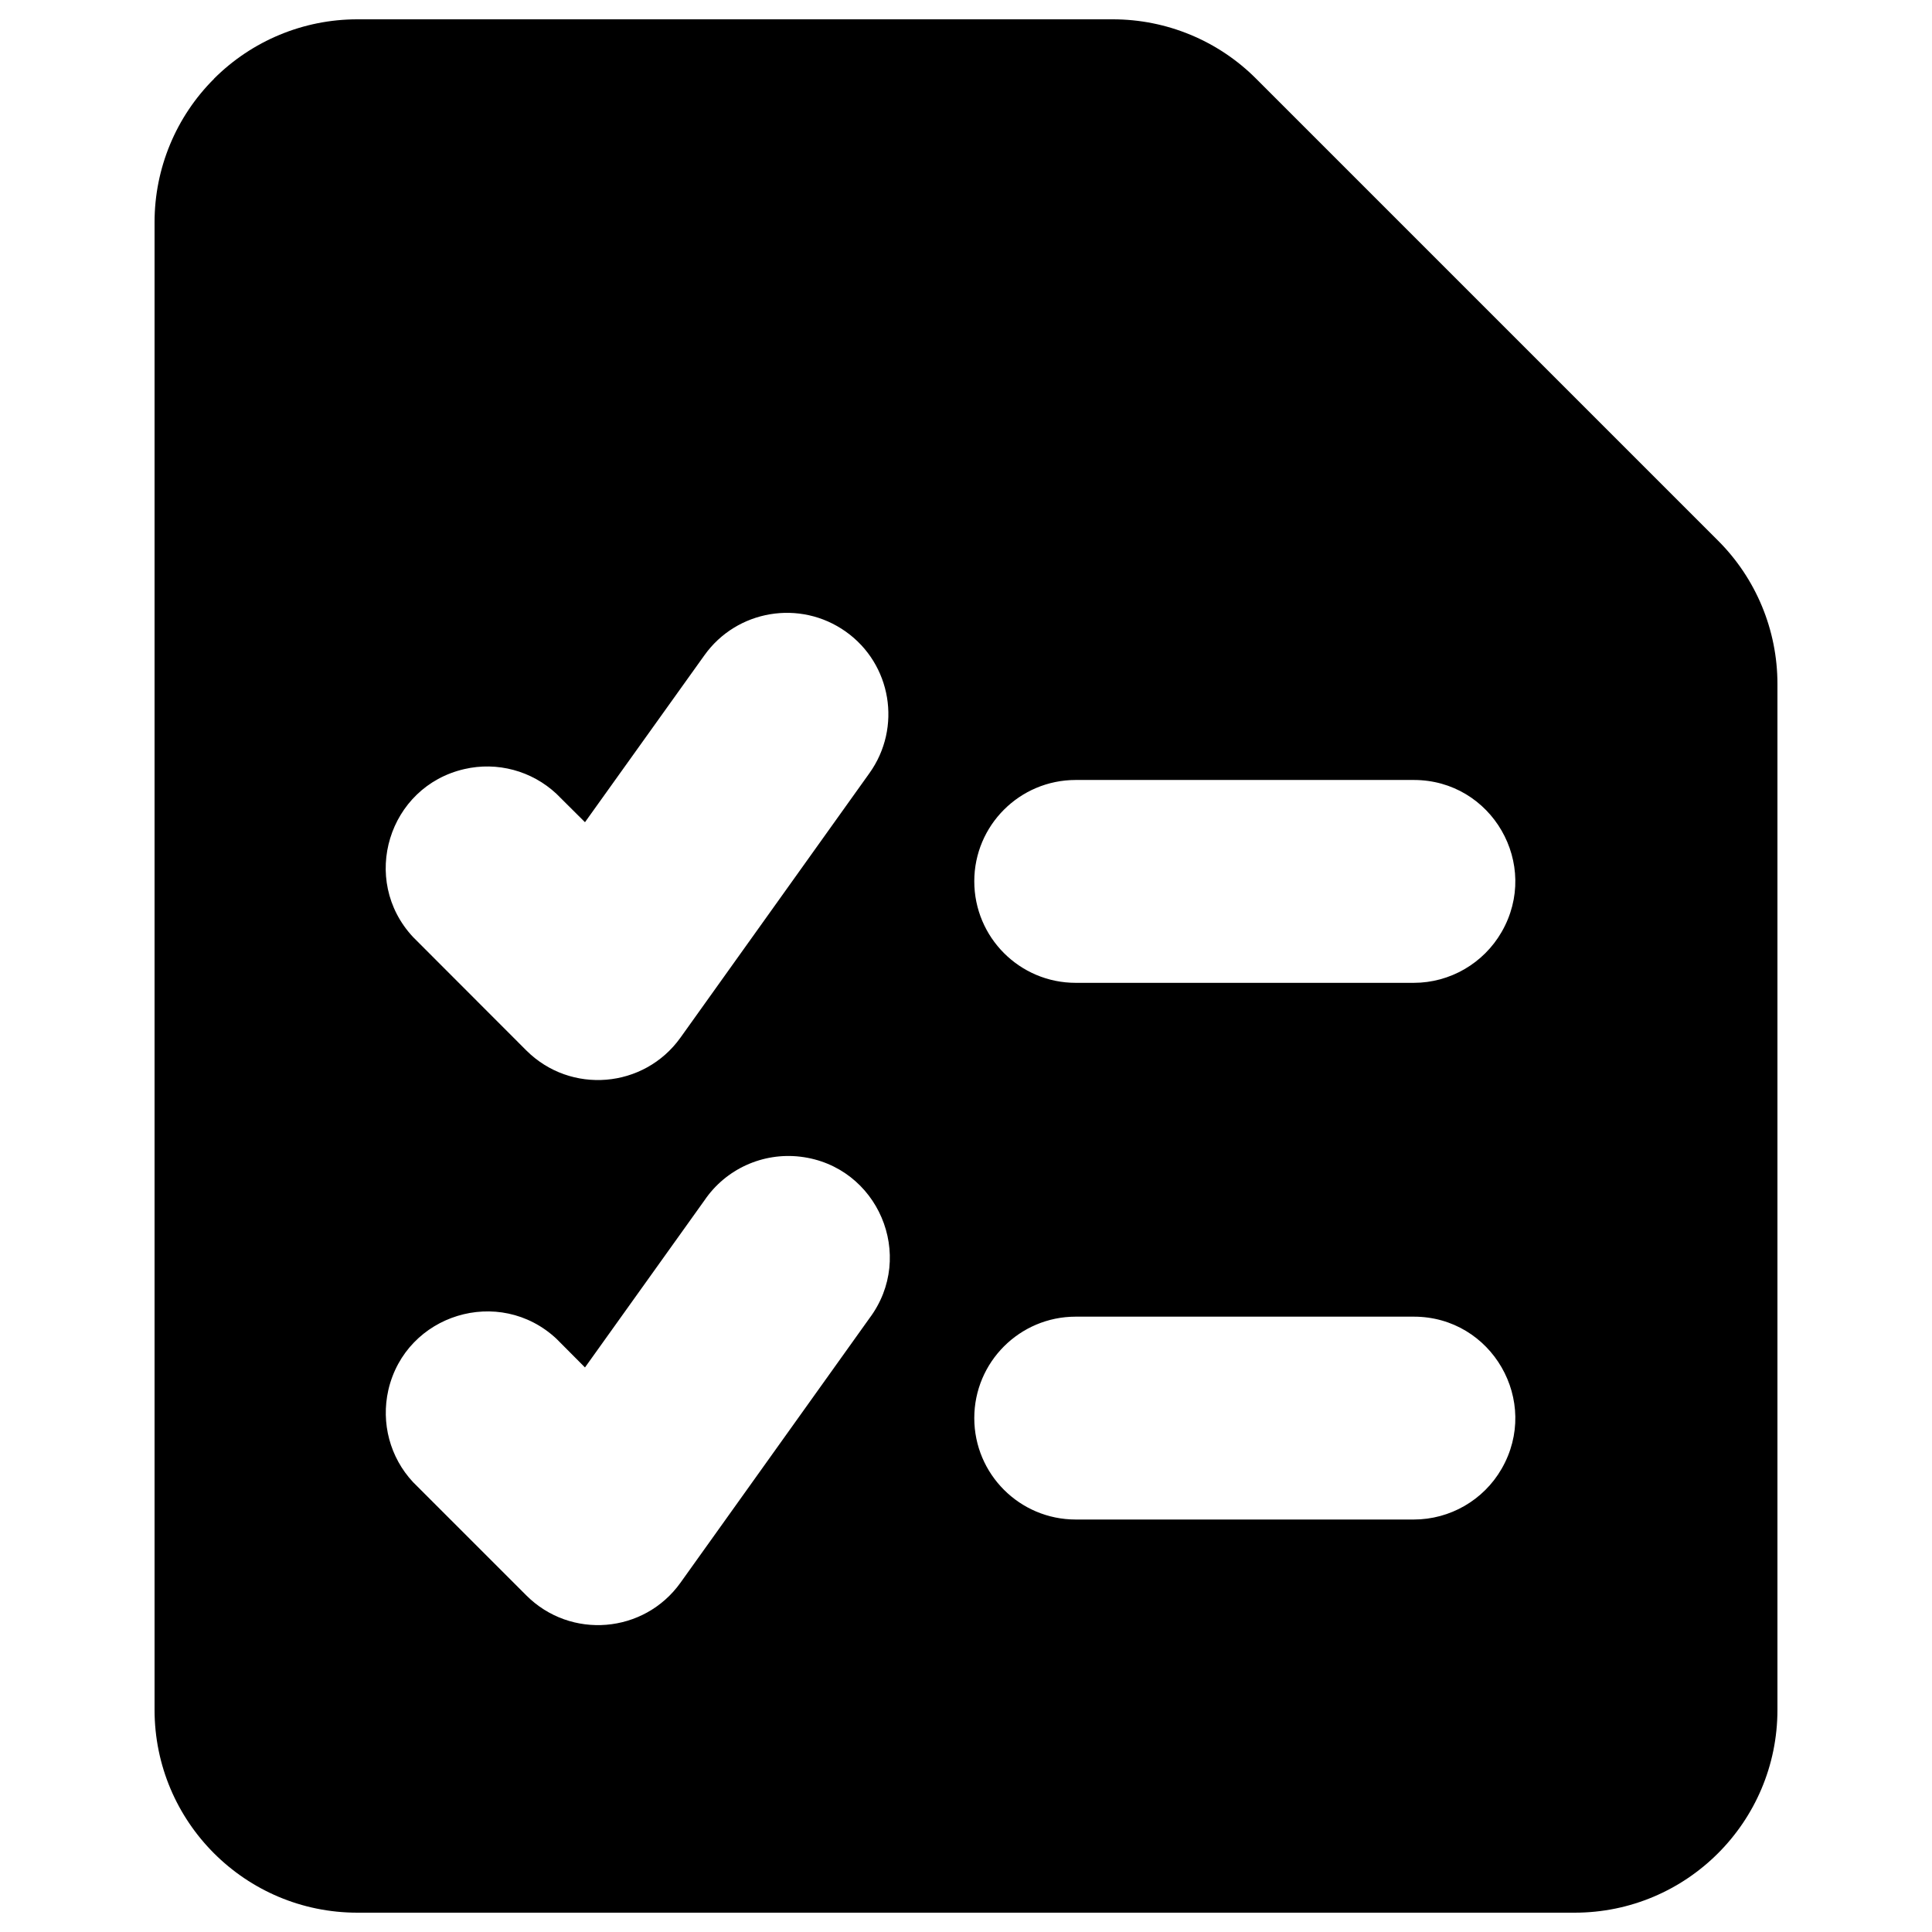 <svg xmlns="http://www.w3.org/2000/svg" fill="none" viewBox="0 0 14 14" id="Task-List--Streamline-Core"><desc>Task List Streamline Icon: https://streamlinehq.com</desc><g id="task-list--task-list-work"><path id="Subtract" fill="#000000" fill-rule="evenodd" d="M1.55 0.571C1.826 0.295 2.199 0.14 2.589 0.14H8.064C8.454 0.14 8.828 0.295 9.103 0.571L12.449 3.917C12.725 4.192 12.88 4.566 12.88 4.956V12.39C12.88 13.202 12.222 13.86 11.41 13.86H2.59C1.778 13.86 1.12 13.202 1.12 12.39V1.61C1.12 1.22 1.275 0.846 1.551 0.571ZM6.129 4.577C6.46 4.812 6.537 5.272 6.3 5.603L4.931 7.519C4.667 7.888 4.135 7.932 3.814 7.612L2.993 6.79C2.607 6.376 2.814 5.7 3.365 5.573C3.603 5.518 3.853 5.585 4.032 5.752L4.239 5.958L5.104 4.749C5.339 4.419 5.798 4.342 6.129 4.577ZM7.06 6.386C7.06 5.981 7.389 5.652 7.795 5.652H10.245C10.811 5.652 11.164 6.264 10.881 6.754C10.75 6.981 10.507 7.122 10.245 7.122H7.795C7.389 7.122 7.06 6.793 7.06 6.386ZM7.06 10.276C7.06 9.87 7.389 9.541 7.795 9.541H10.245C10.811 9.541 11.164 10.154 10.881 10.644C10.75 10.871 10.507 11.011 10.245 11.011H7.795C7.389 11.011 7.06 10.682 7.06 10.276ZM6.3 9.553C6.64 9.1 6.362 8.45 5.801 8.382C5.528 8.349 5.259 8.471 5.105 8.698L4.239 9.909L4.032 9.701C3.618 9.315 2.941 9.522 2.814 10.073C2.76 10.312 2.826 10.561 2.993 10.74L3.814 11.561C4.135 11.882 4.667 11.838 4.931 11.469L6.3 9.553Z" clip-rule="evenodd" stroke-width="1"></path></g></svg>